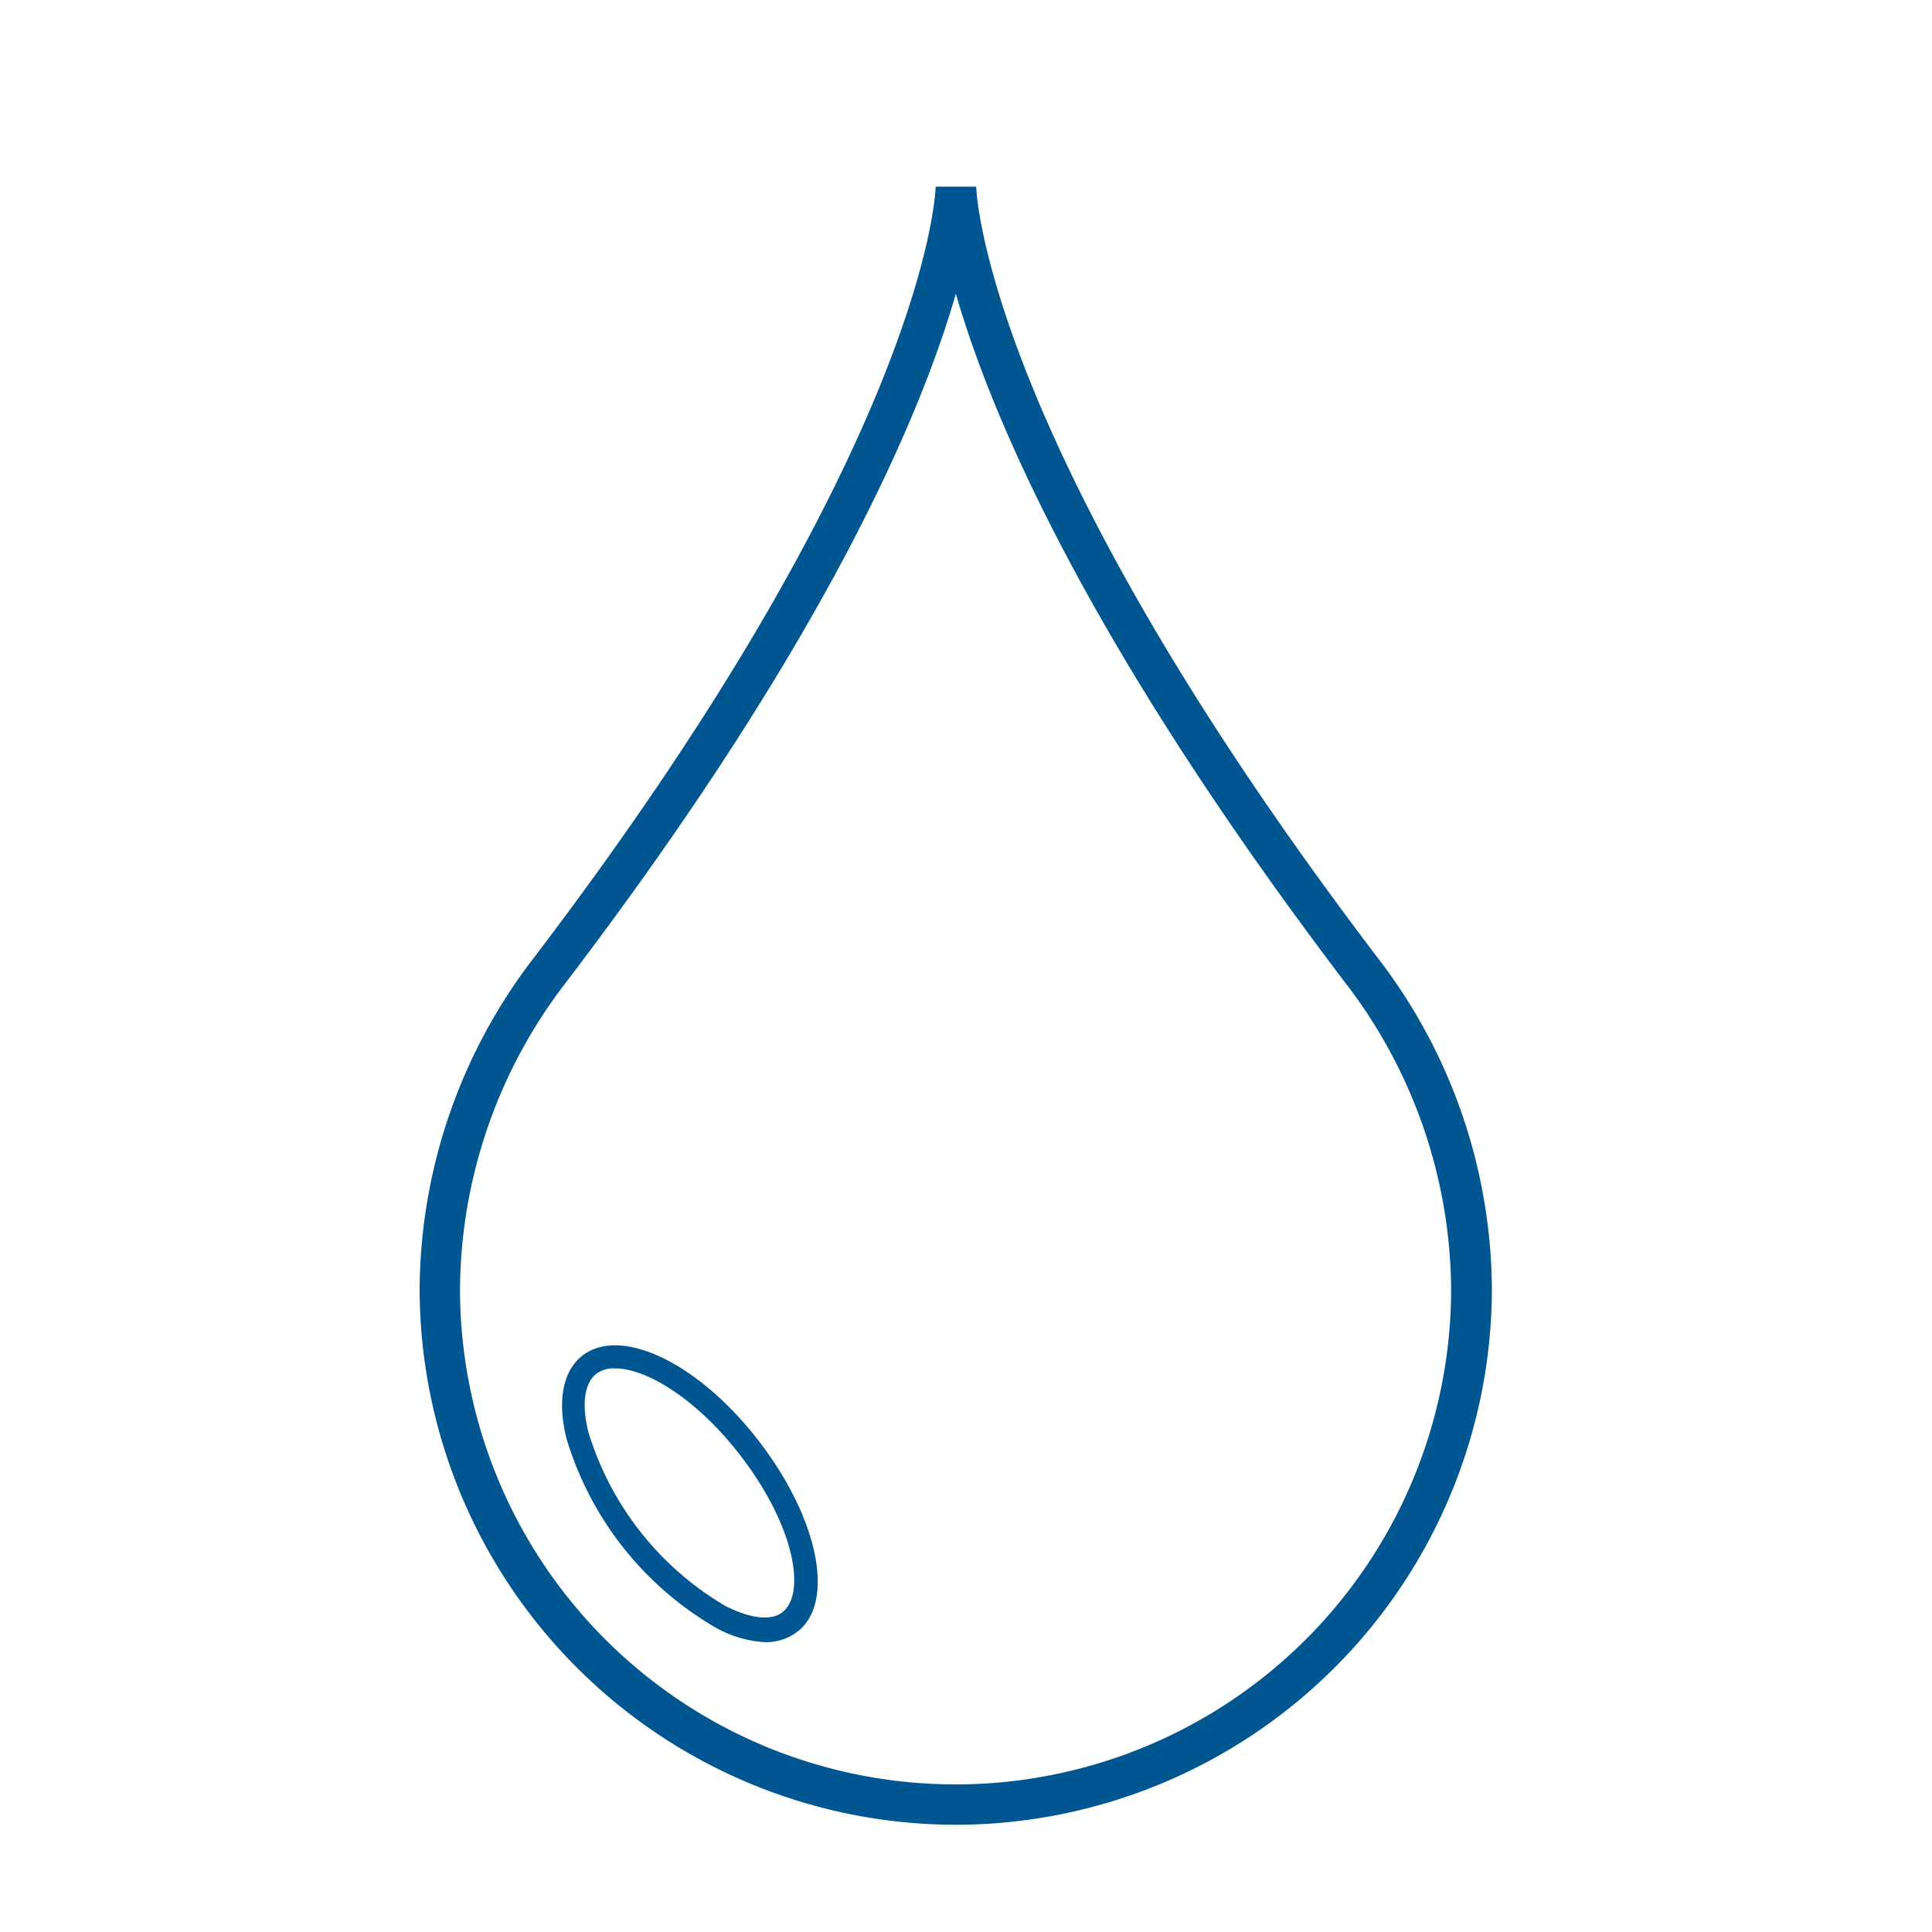 <svg id="How_to_Buy" data-name="How to Buy" xmlns="http://www.w3.org/2000/svg" viewBox="0 0 100 100"><title>oil</title><path d="M39.65,85A5.86,5.86,0,0,1,37,84.22a16.93,16.93,0,0,1-7.69-9.8c-.47-1.95-.17-3.46.83-4.25h0c2-1.55,6,.37,9.1,4.37s4,8.33,2.08,9.88A2.69,2.69,0,0,1,39.65,85ZM31.86,70.83a1.52,1.52,0,0,0-1,.28h0c-.61.48-.76,1.58-.41,3a15.77,15.77,0,0,0,7.07,9c1.32.68,2.43.8,3,.32,1.22-1,.58-4.55-2.28-8.2C36,72.36,33.43,70.83,31.86,70.83Zm-1.32-.19h0Z" style="fill:#005691"/><path d="M49.47,94.45A27.78,27.78,0,0,1,21.72,66.7a28.34,28.34,0,0,1,5.9-17.11C48.08,22.72,48.43,9.79,48.43,9.66h2.1c0,.13.35,13.05,20.79,39.93a28.34,28.34,0,0,1,5.9,17.1A27.78,27.78,0,0,1,49.47,94.45Zm0-79.23c-1.81,6.28-6.75,18-20.19,35.65a26.24,26.24,0,0,0-5.47,15.84,25.65,25.65,0,0,0,51.3,0,26.24,26.24,0,0,0-5.47-15.83C56.22,33.21,51.29,21.5,49.48,15.22Zm1.05-5.55h0Z" style="fill:#005691"/></svg>